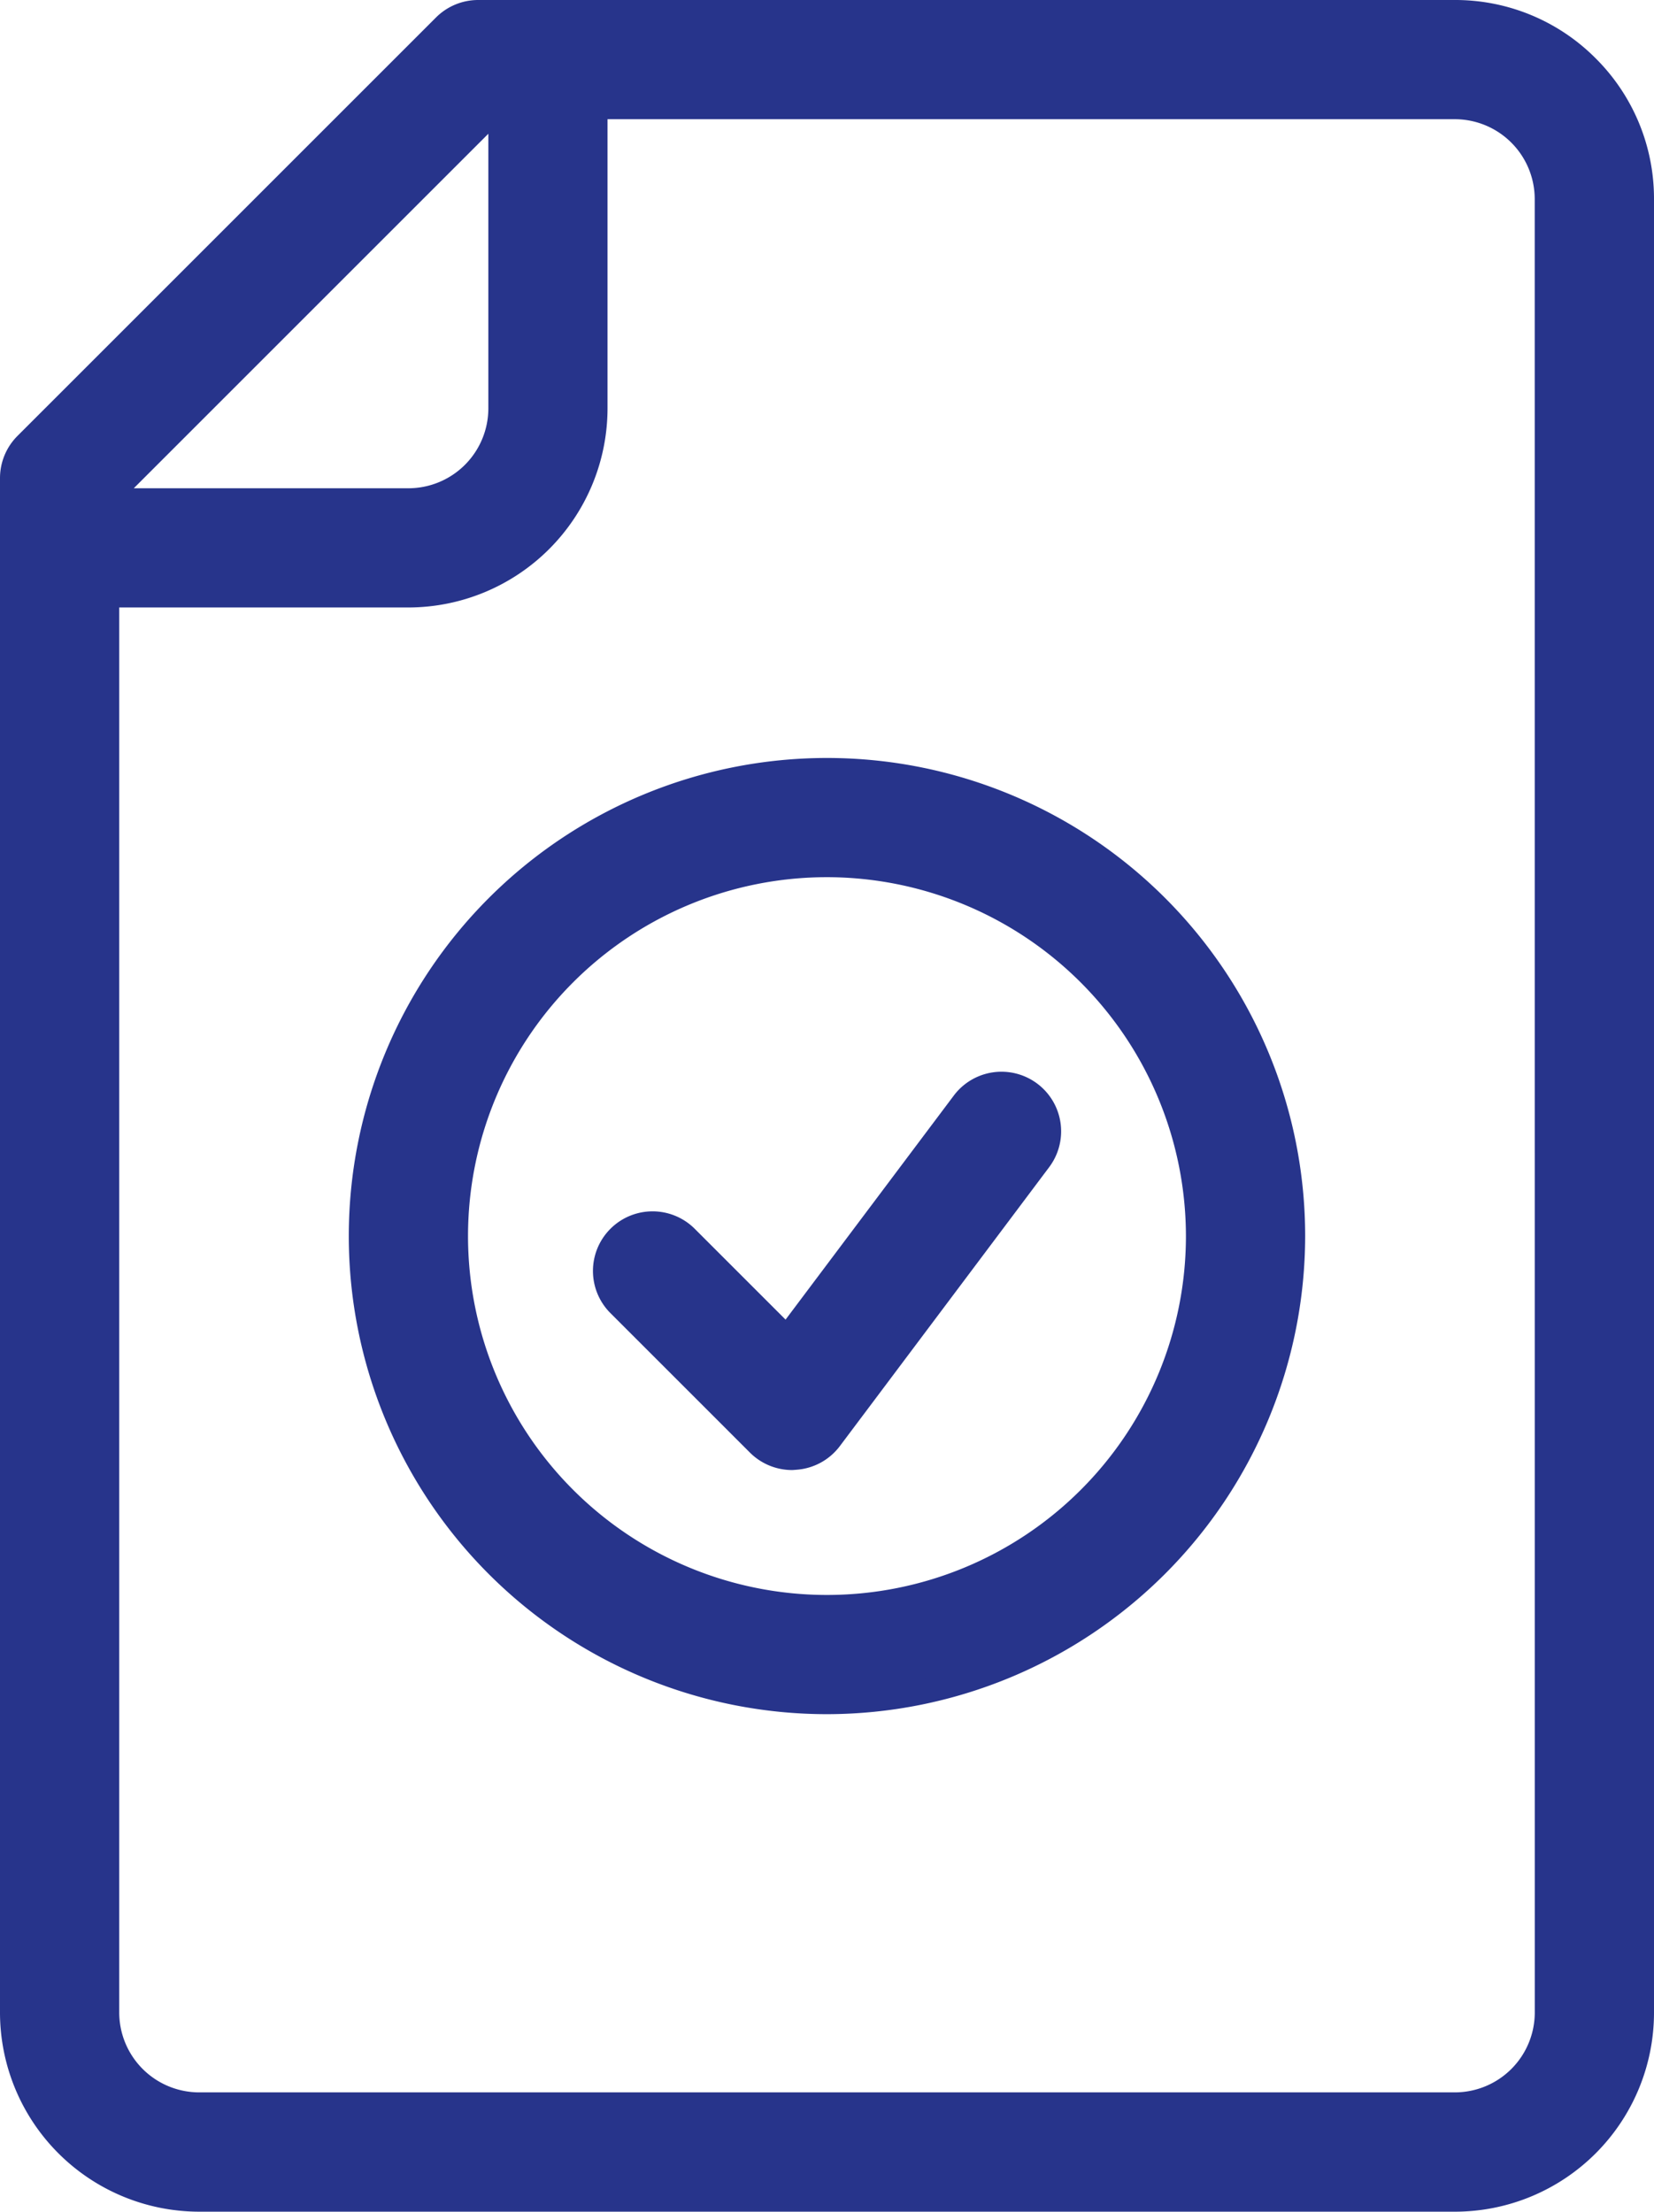 <svg xmlns="http://www.w3.org/2000/svg" width="32.711" height="43.748" viewBox="0 0 32.711 43.748">
  <g id="Grupo_176" data-name="Grupo 176" transform="translate(-65.083 0.25)">
    <path id="Trazado_149" data-name="Trazado 149" d="M96.464,1.081A3.663,3.663,0,0,0,93.855,0H74.54a.929.929,0,0,0-.657.272L65.605,8.55a.93.93,0,0,0-.272.657V39.56a3.693,3.693,0,0,0,3.688,3.688H93.855a3.689,3.689,0,0,0,3.689-3.688V3.689a3.663,3.663,0,0,0-1.08-2.608Zm-21.539.777h.066V7.828a1.832,1.832,0,0,1-1.83,1.83H67.191V9.592Zm20.761,37.7a1.831,1.831,0,0,1-1.83,1.83H69.021a1.832,1.832,0,0,1-1.83-1.83V11.516H73.16a3.693,3.693,0,0,0,3.688-3.689V1.858H93.855a1.831,1.831,0,0,1,1.83,1.83Z" fill="#27348b" stroke="#27348b" stroke-width="0.5"/>
    <g id="Grupo_88" data-name="Grupo 88" transform="translate(72.231 14.993)">
      <g id="Grupo_86" data-name="Grupo 86" transform="translate(0)">
        <path id="Trazado_150" data-name="Trazado 150" d="M156.207,195.912a9.207,9.207,0,1,1,9.207-9.207A9.218,9.218,0,0,1,156.207,195.912Zm0-16.556a7.349,7.349,0,1,0,7.349,7.349A7.357,7.357,0,0,0,156.207,179.356Z" transform="translate(-147 -177.498)" fill="#27348b" stroke="#27348b" stroke-width="0.5"/>
      </g>
      <g id="Grupo_87" data-name="Grupo 87" transform="translate(4.829 6.208)">
        <path id="Trazado_151" data-name="Trazado 151" d="M207.855,258.374a.929.929,0,0,1-.657-.272l-2.759-2.759a.929.929,0,0,1,1.314-1.314l2,2,3.5-4.662a.929.929,0,0,1,1.487,1.115L208.6,258a.929.929,0,0,1-.677.369Z" transform="translate(-204.167 -250.997)" fill="#27348b" stroke="#27348b" stroke-width="0.5"/>
      </g>
    </g>
  </g>
</svg>
